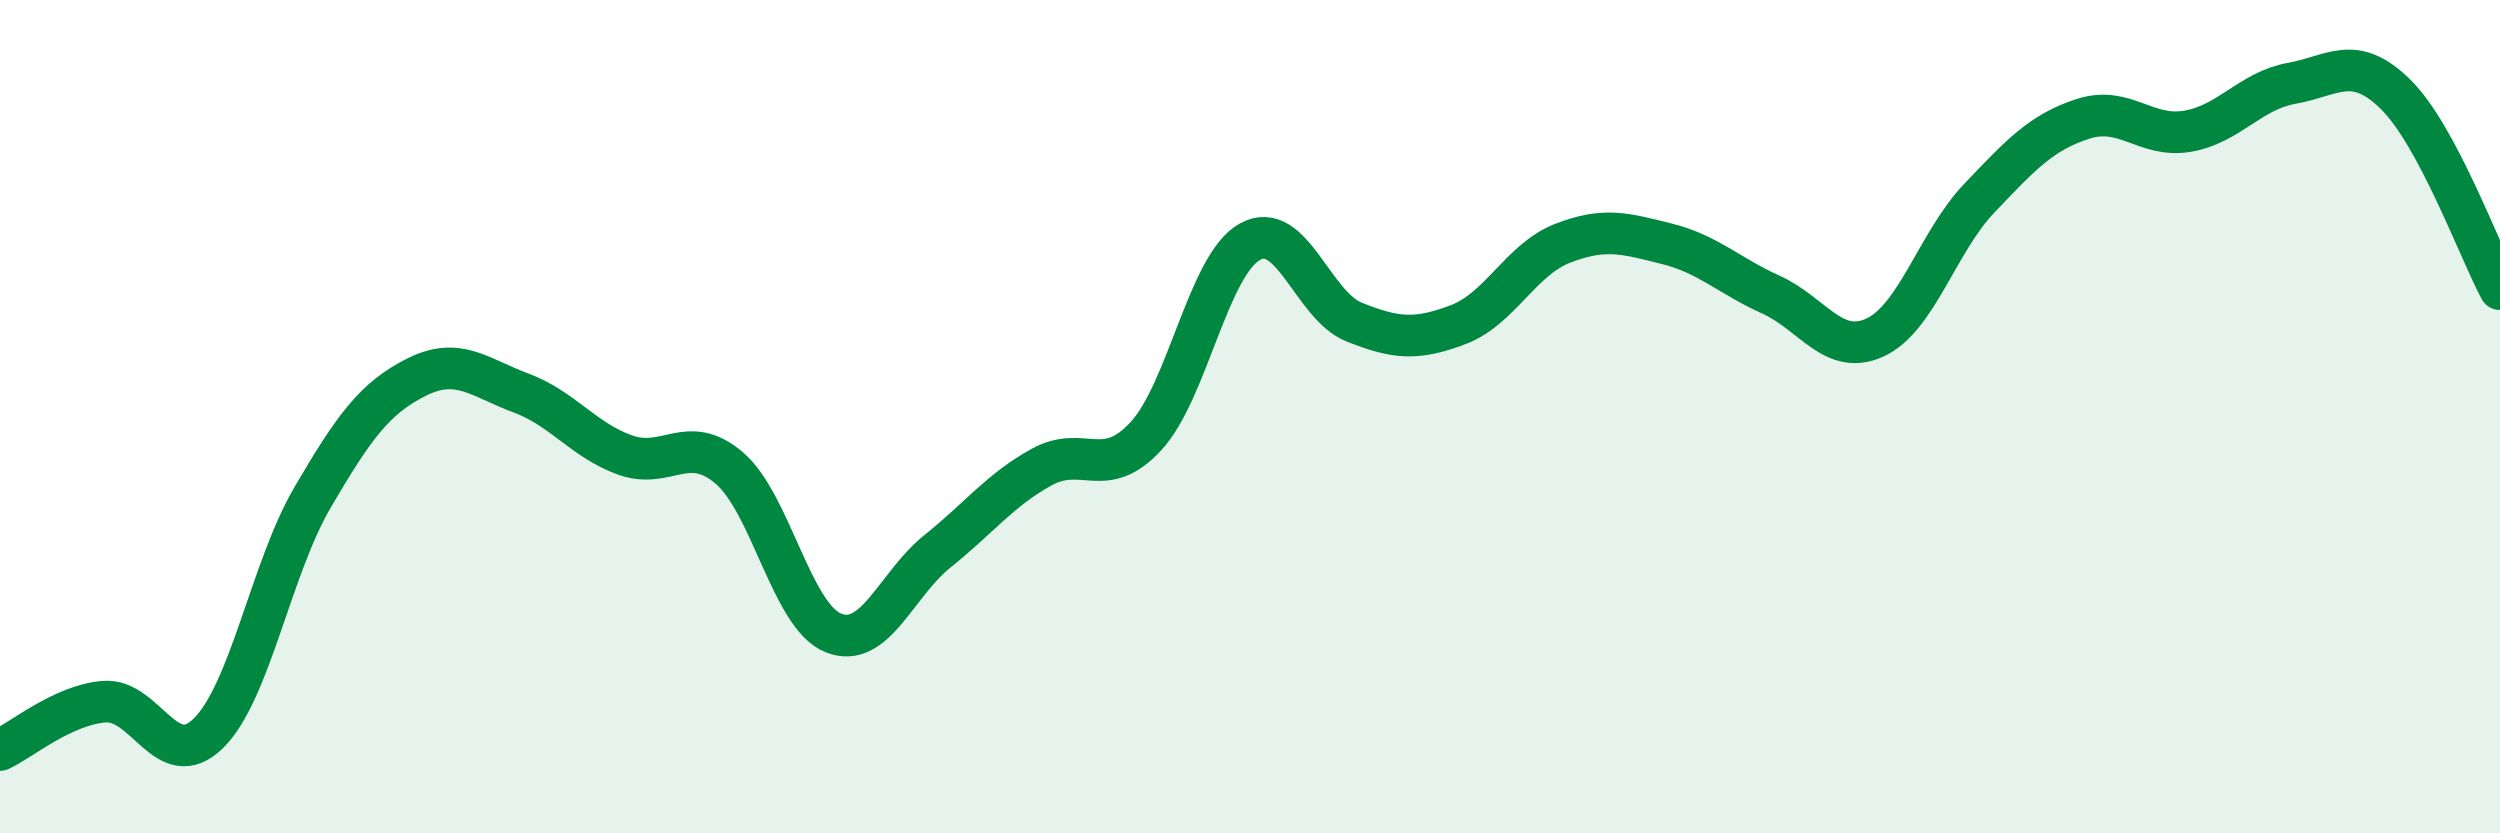 
    <svg width="60" height="20" viewBox="0 0 60 20" xmlns="http://www.w3.org/2000/svg">
      <path
        d="M 0,18 C 0.5,17.77 1.5,16.92 2.5,16.84 C 3.5,16.76 4,18.58 5,17.6 C 6,16.62 6.5,13.65 7.5,11.94 C 8.5,10.23 9,9.55 10,9.05 C 11,8.55 11.5,9.06 12.5,9.43 C 13.5,9.8 14,10.56 15,10.92 C 16,11.28 16.5,10.38 17.5,11.23 C 18.5,12.08 19,14.79 20,15.19 C 21,15.59 21.5,14.03 22.5,13.23 C 23.5,12.43 24,11.76 25,11.21 C 26,10.66 26.5,11.55 27.5,10.47 C 28.5,9.39 29,6.35 30,5.8 C 31,5.25 31.5,7.33 32.5,7.73 C 33.5,8.13 34,8.17 35,7.79 C 36,7.41 36.5,6.23 37.5,5.84 C 38.5,5.45 39,5.6 40,5.85 C 41,6.1 41.5,6.62 42.5,7.07 C 43.5,7.52 44,8.56 45,8.1 C 46,7.64 46.5,5.81 47.5,4.76 C 48.5,3.71 49,3.17 50,2.85 C 51,2.53 51.5,3.32 52.5,3.15 C 53.5,2.98 54,2.18 55,2 C 56,1.82 56.5,1.28 57.5,2.27 C 58.5,3.26 59.5,6.01 60,6.94L60 20L0 20Z"
        fill="#008740"
        opacity="0.1"
        stroke-linecap="round"
        stroke-linejoin="round"
      />
      <path
        d="M 0,18 C 0.5,17.77 1.5,16.92 2.5,16.84 C 3.5,16.76 4,18.58 5,17.6 C 6,16.62 6.5,13.65 7.5,11.94 C 8.5,10.23 9,9.55 10,9.05 C 11,8.55 11.5,9.06 12.5,9.43 C 13.5,9.8 14,10.56 15,10.92 C 16,11.28 16.5,10.38 17.5,11.23 C 18.5,12.08 19,14.79 20,15.19 C 21,15.59 21.5,14.03 22.5,13.23 C 23.5,12.43 24,11.76 25,11.21 C 26,10.66 26.5,11.55 27.5,10.47 C 28.5,9.39 29,6.35 30,5.8 C 31,5.25 31.5,7.33 32.5,7.73 C 33.5,8.13 34,8.17 35,7.79 C 36,7.41 36.5,6.23 37.5,5.84 C 38.5,5.45 39,5.6 40,5.85 C 41,6.1 41.5,6.62 42.5,7.07 C 43.5,7.52 44,8.56 45,8.1 C 46,7.64 46.5,5.81 47.5,4.76 C 48.5,3.71 49,3.17 50,2.85 C 51,2.53 51.5,3.32 52.5,3.15 C 53.5,2.98 54,2.18 55,2 C 56,1.82 56.5,1.28 57.5,2.27 C 58.5,3.26 59.5,6.01 60,6.94"
        stroke="#008740"
        stroke-width="1"
        fill="none"
        stroke-linecap="round"
        stroke-linejoin="round"
      />
    </svg>
  